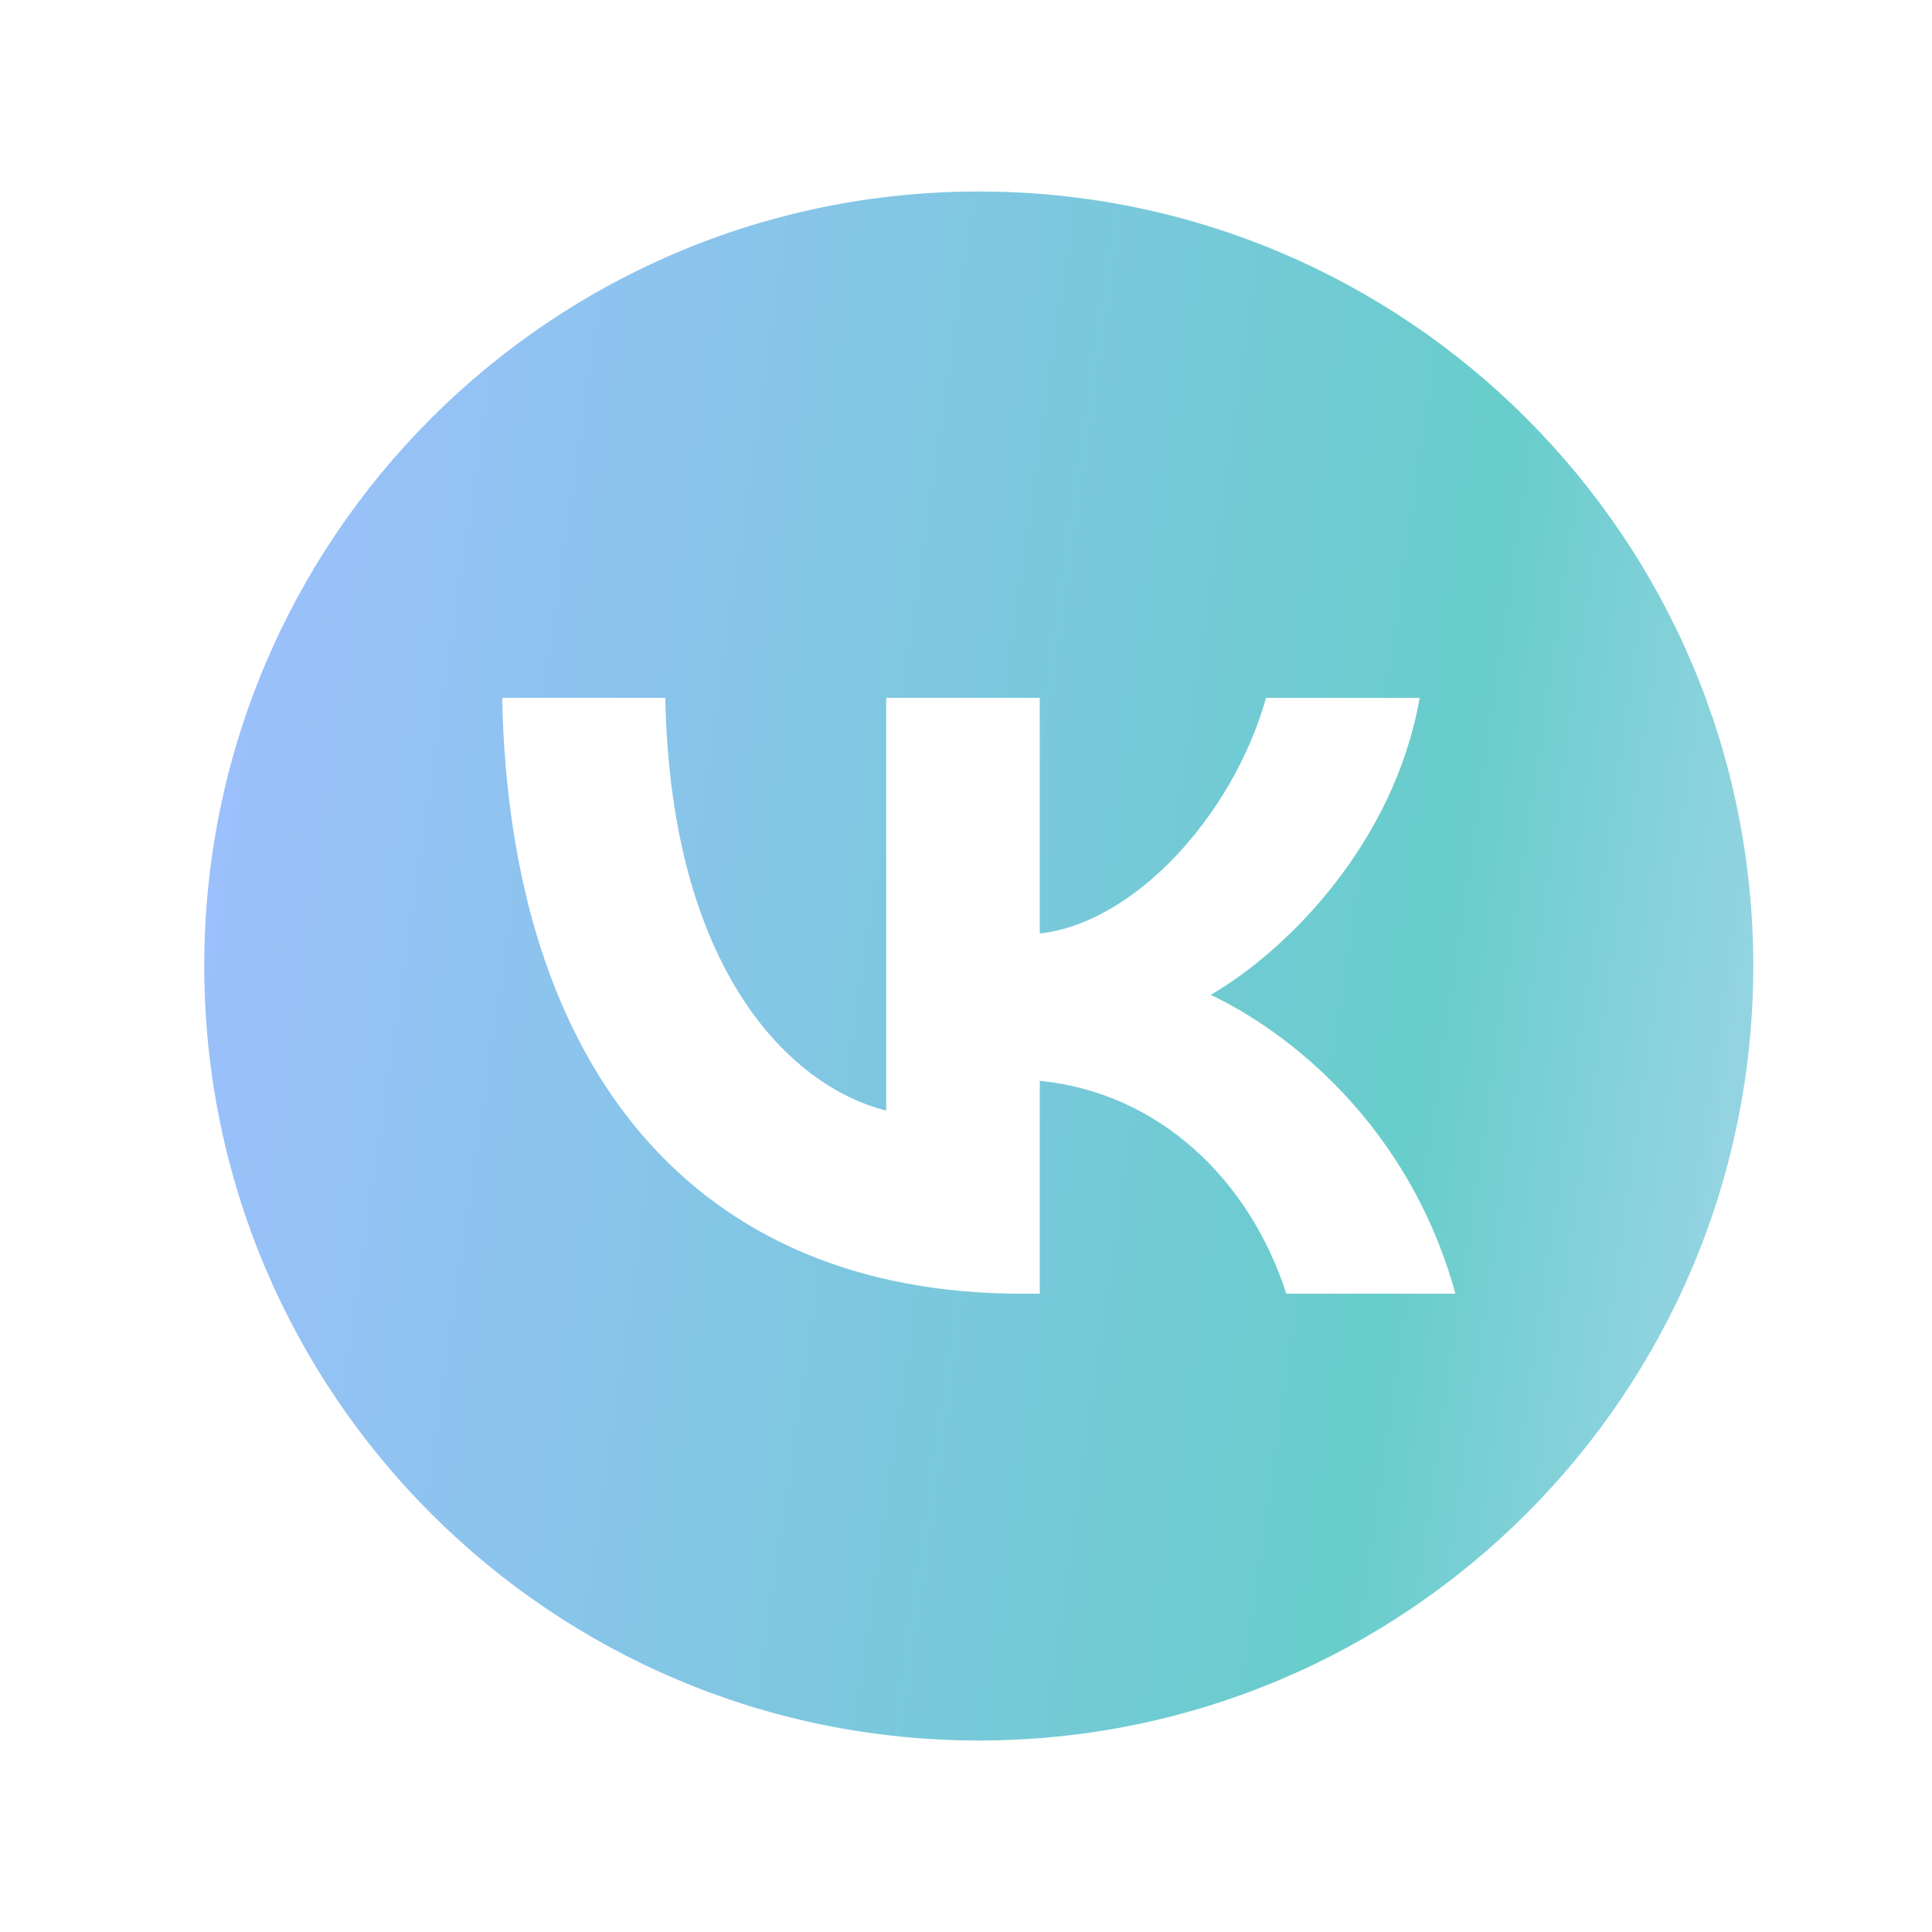<?xml version="1.0" encoding="UTF-8"?> <svg xmlns="http://www.w3.org/2000/svg" width="43" height="43" viewBox="0 0 43 43" fill="none"><path d="M21.784 4.262C12.264 4.262 4.546 11.98 4.546 21.5C4.546 31.02 12.264 38.738 21.784 38.738C31.304 38.738 39.022 31.02 39.022 21.5C39.022 11.98 31.304 4.262 21.784 4.262ZM28.628 28.793C27.82 26.271 25.806 24.32 23.142 24.055V28.793H22.731C15.483 28.793 11.348 23.815 11.176 15.533H14.807C14.927 21.612 17.603 24.187 19.723 24.718V15.533H23.142V20.776C25.236 20.55 27.436 18.161 28.178 15.533H31.597C31.027 18.772 28.642 21.16 26.945 22.143C28.641 22.939 31.358 25.023 32.392 28.793H28.628Z" fill="url(#paint0_linear_79_130)"></path><defs><linearGradient id="paint0_linear_79_130" x1="4.954" y1="3.15" x2="49.924" y2="9.664" gradientUnits="userSpaceOnUse"><stop stop-color="#9FBFFF"></stop><stop offset="0.645" stop-color="#68CDCB"></stop><stop offset="1" stop-color="#CCDDFF"></stop></linearGradient></defs></svg> 
